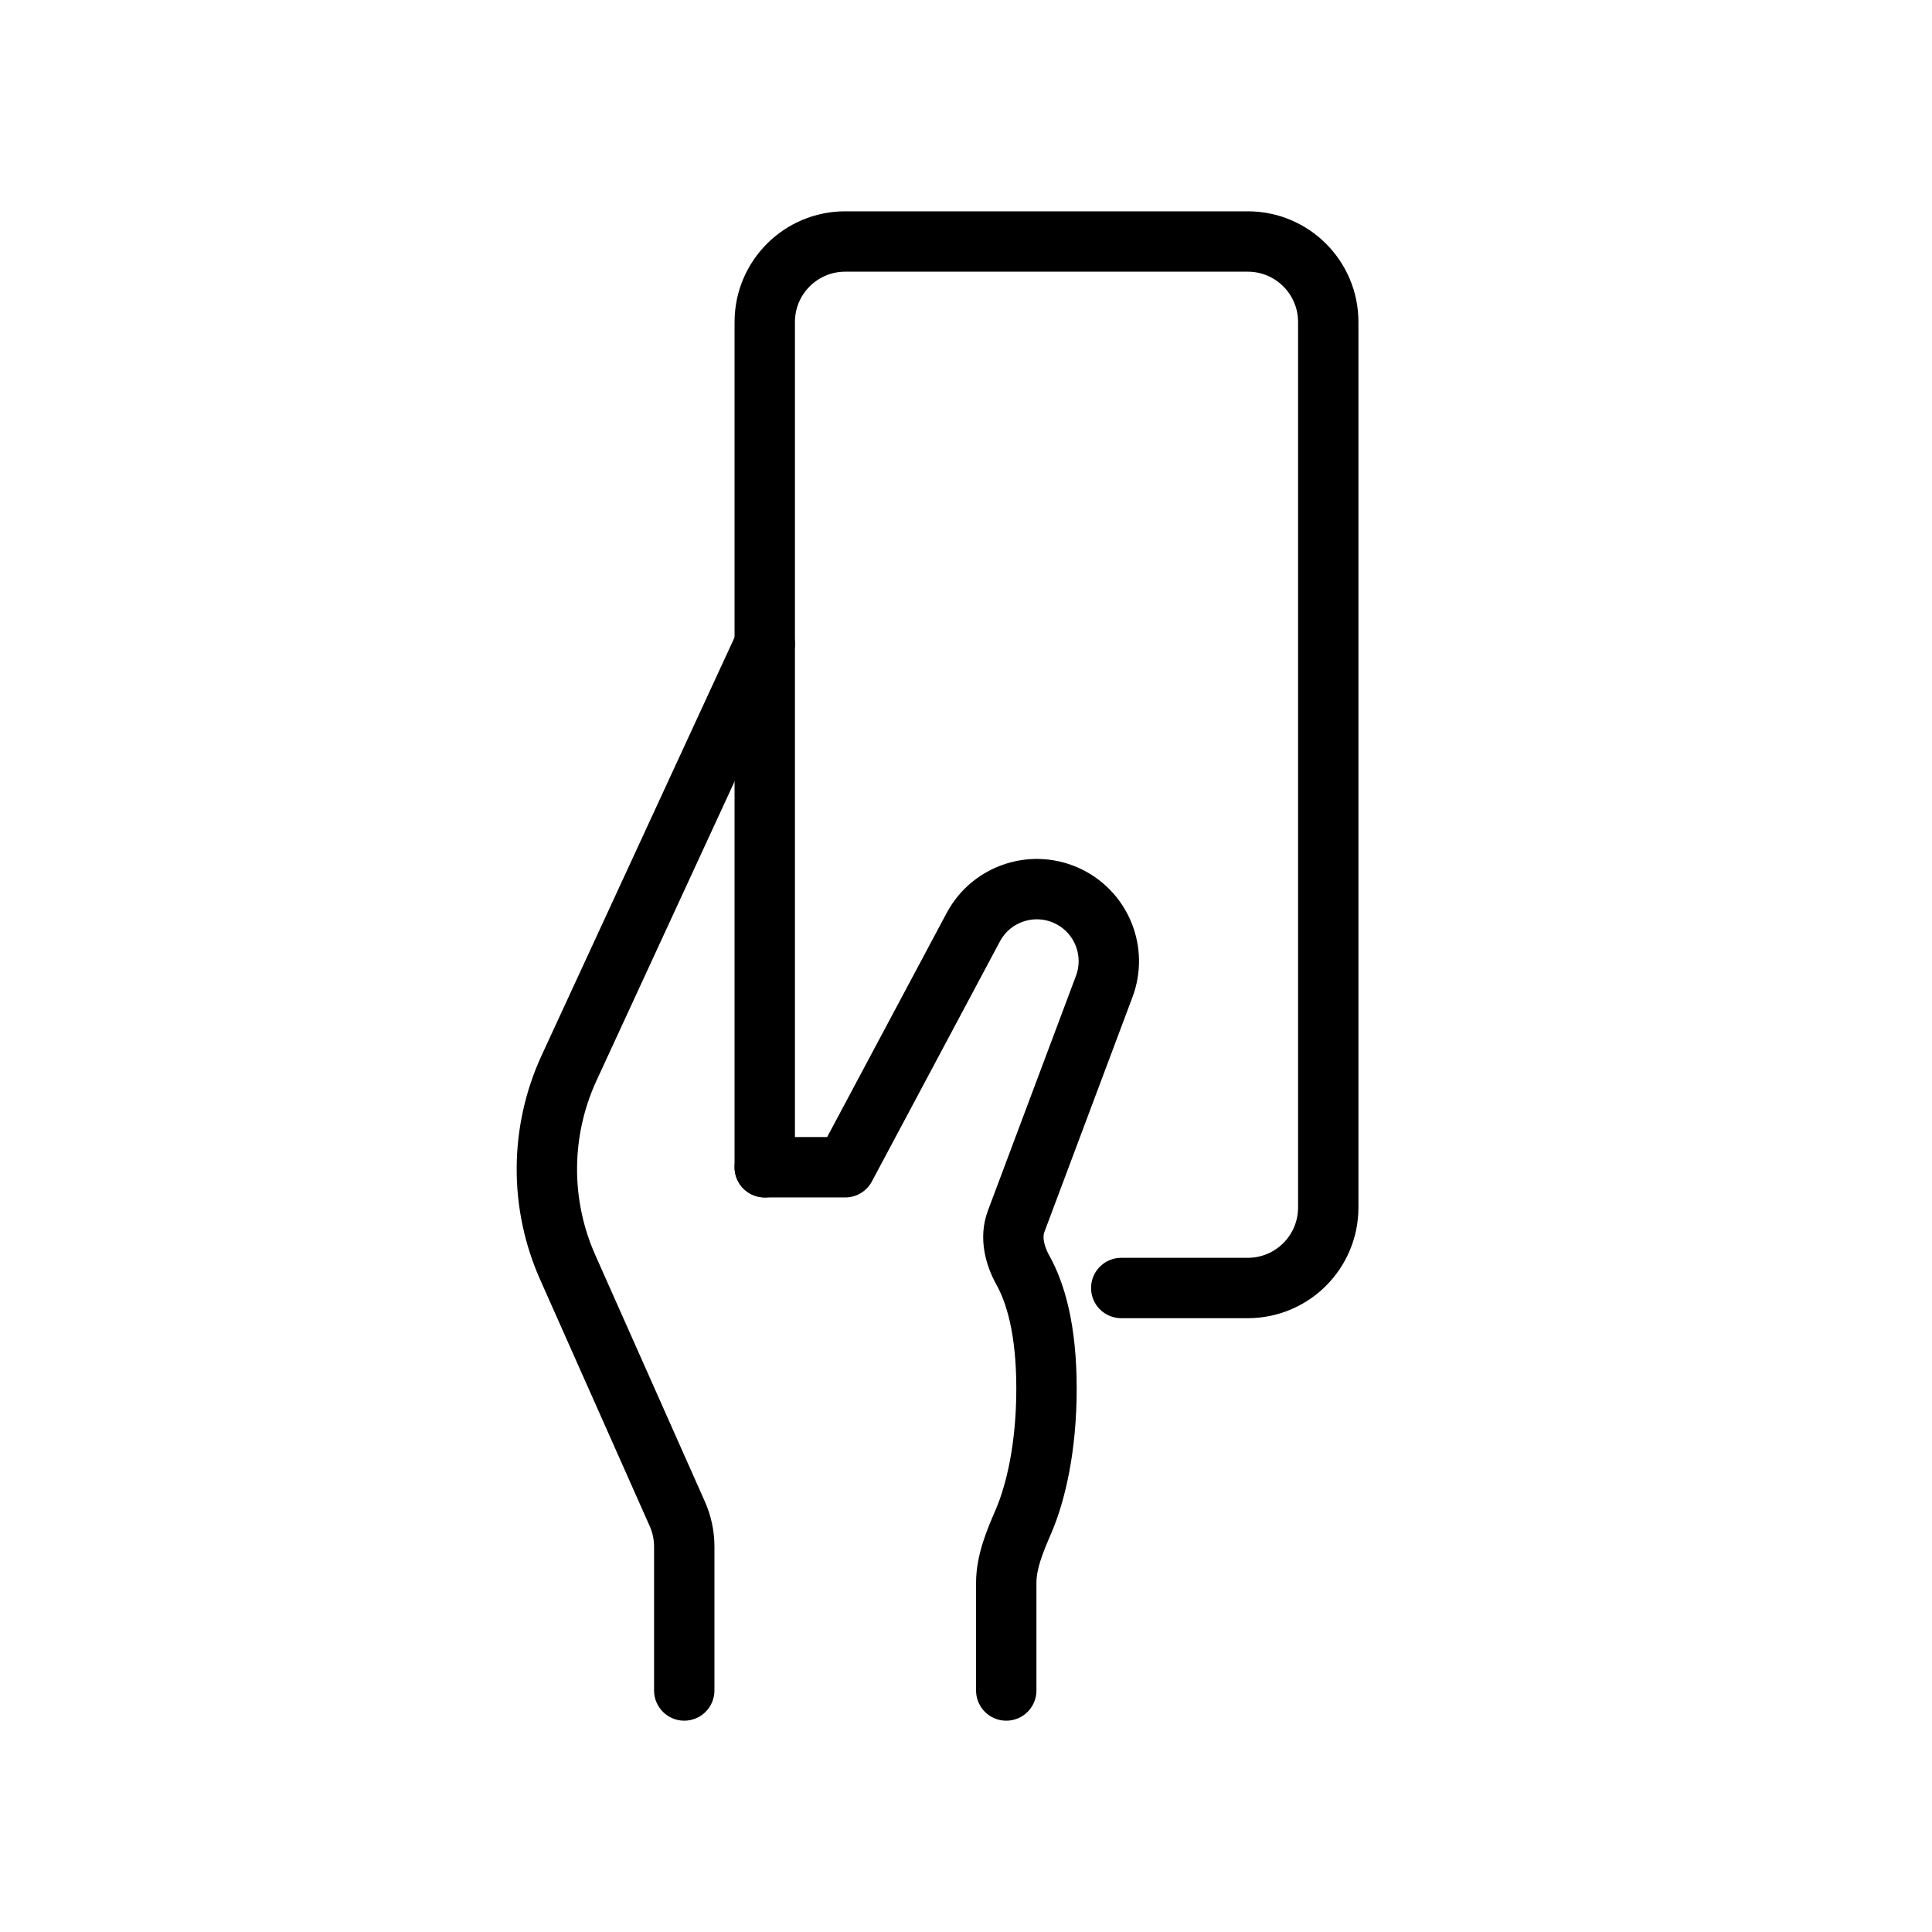 <svg width="48" height="48" viewBox="0 0 48 48" fill="none" xmlns="http://www.w3.org/2000/svg">
<path d="M19 29V8C19 6.895 19.895 6 21 6H31C32.105 6 33 6.895 33 8V30C33 31.105 32.105 32 31 32H27.857" stroke="black" stroke-width="1.5" stroke-linecap="round" stroke-linejoin="round"/>
<path d="M19.681 16.314C19.855 15.938 19.69 15.493 19.314 15.319C18.938 15.146 18.493 15.31 18.319 15.686L19.681 16.314ZM16.25 42C16.25 42.414 16.586 42.75 17 42.75C17.414 42.75 17.75 42.414 17.75 42H16.25ZM16.828 37.612L17.513 37.307L16.828 37.612ZM18.319 15.686L13.458 26.218L14.82 26.847L19.681 16.314L18.319 15.686ZM13.418 31.788L16.142 37.917L17.513 37.307L14.789 31.179L13.418 31.788ZM16.25 38.424V42H17.75V38.424H16.25ZM16.142 37.917C16.213 38.077 16.25 38.249 16.25 38.424H17.75C17.75 38.04 17.669 37.659 17.513 37.307L16.142 37.917ZM13.458 26.218C12.644 27.983 12.629 30.012 13.418 31.788L14.789 31.179C14.175 29.798 14.187 28.219 14.82 26.847L13.458 26.218Z" fill="black"/>
<path d="M19 29H21L24.18 23.038C24.636 22.182 25.691 21.846 26.559 22.279V22.279C27.378 22.689 27.756 23.651 27.434 24.509L25.246 30.343C25.096 30.743 25.208 31.188 25.416 31.562C25.728 32.124 26 33.031 26 34.5C26 35.948 25.736 37.084 25.429 37.797C25.219 38.284 25 38.798 25 39.328V42" stroke="black" stroke-width="1.5" stroke-linecap="round" stroke-linejoin="round"/>
</svg>

